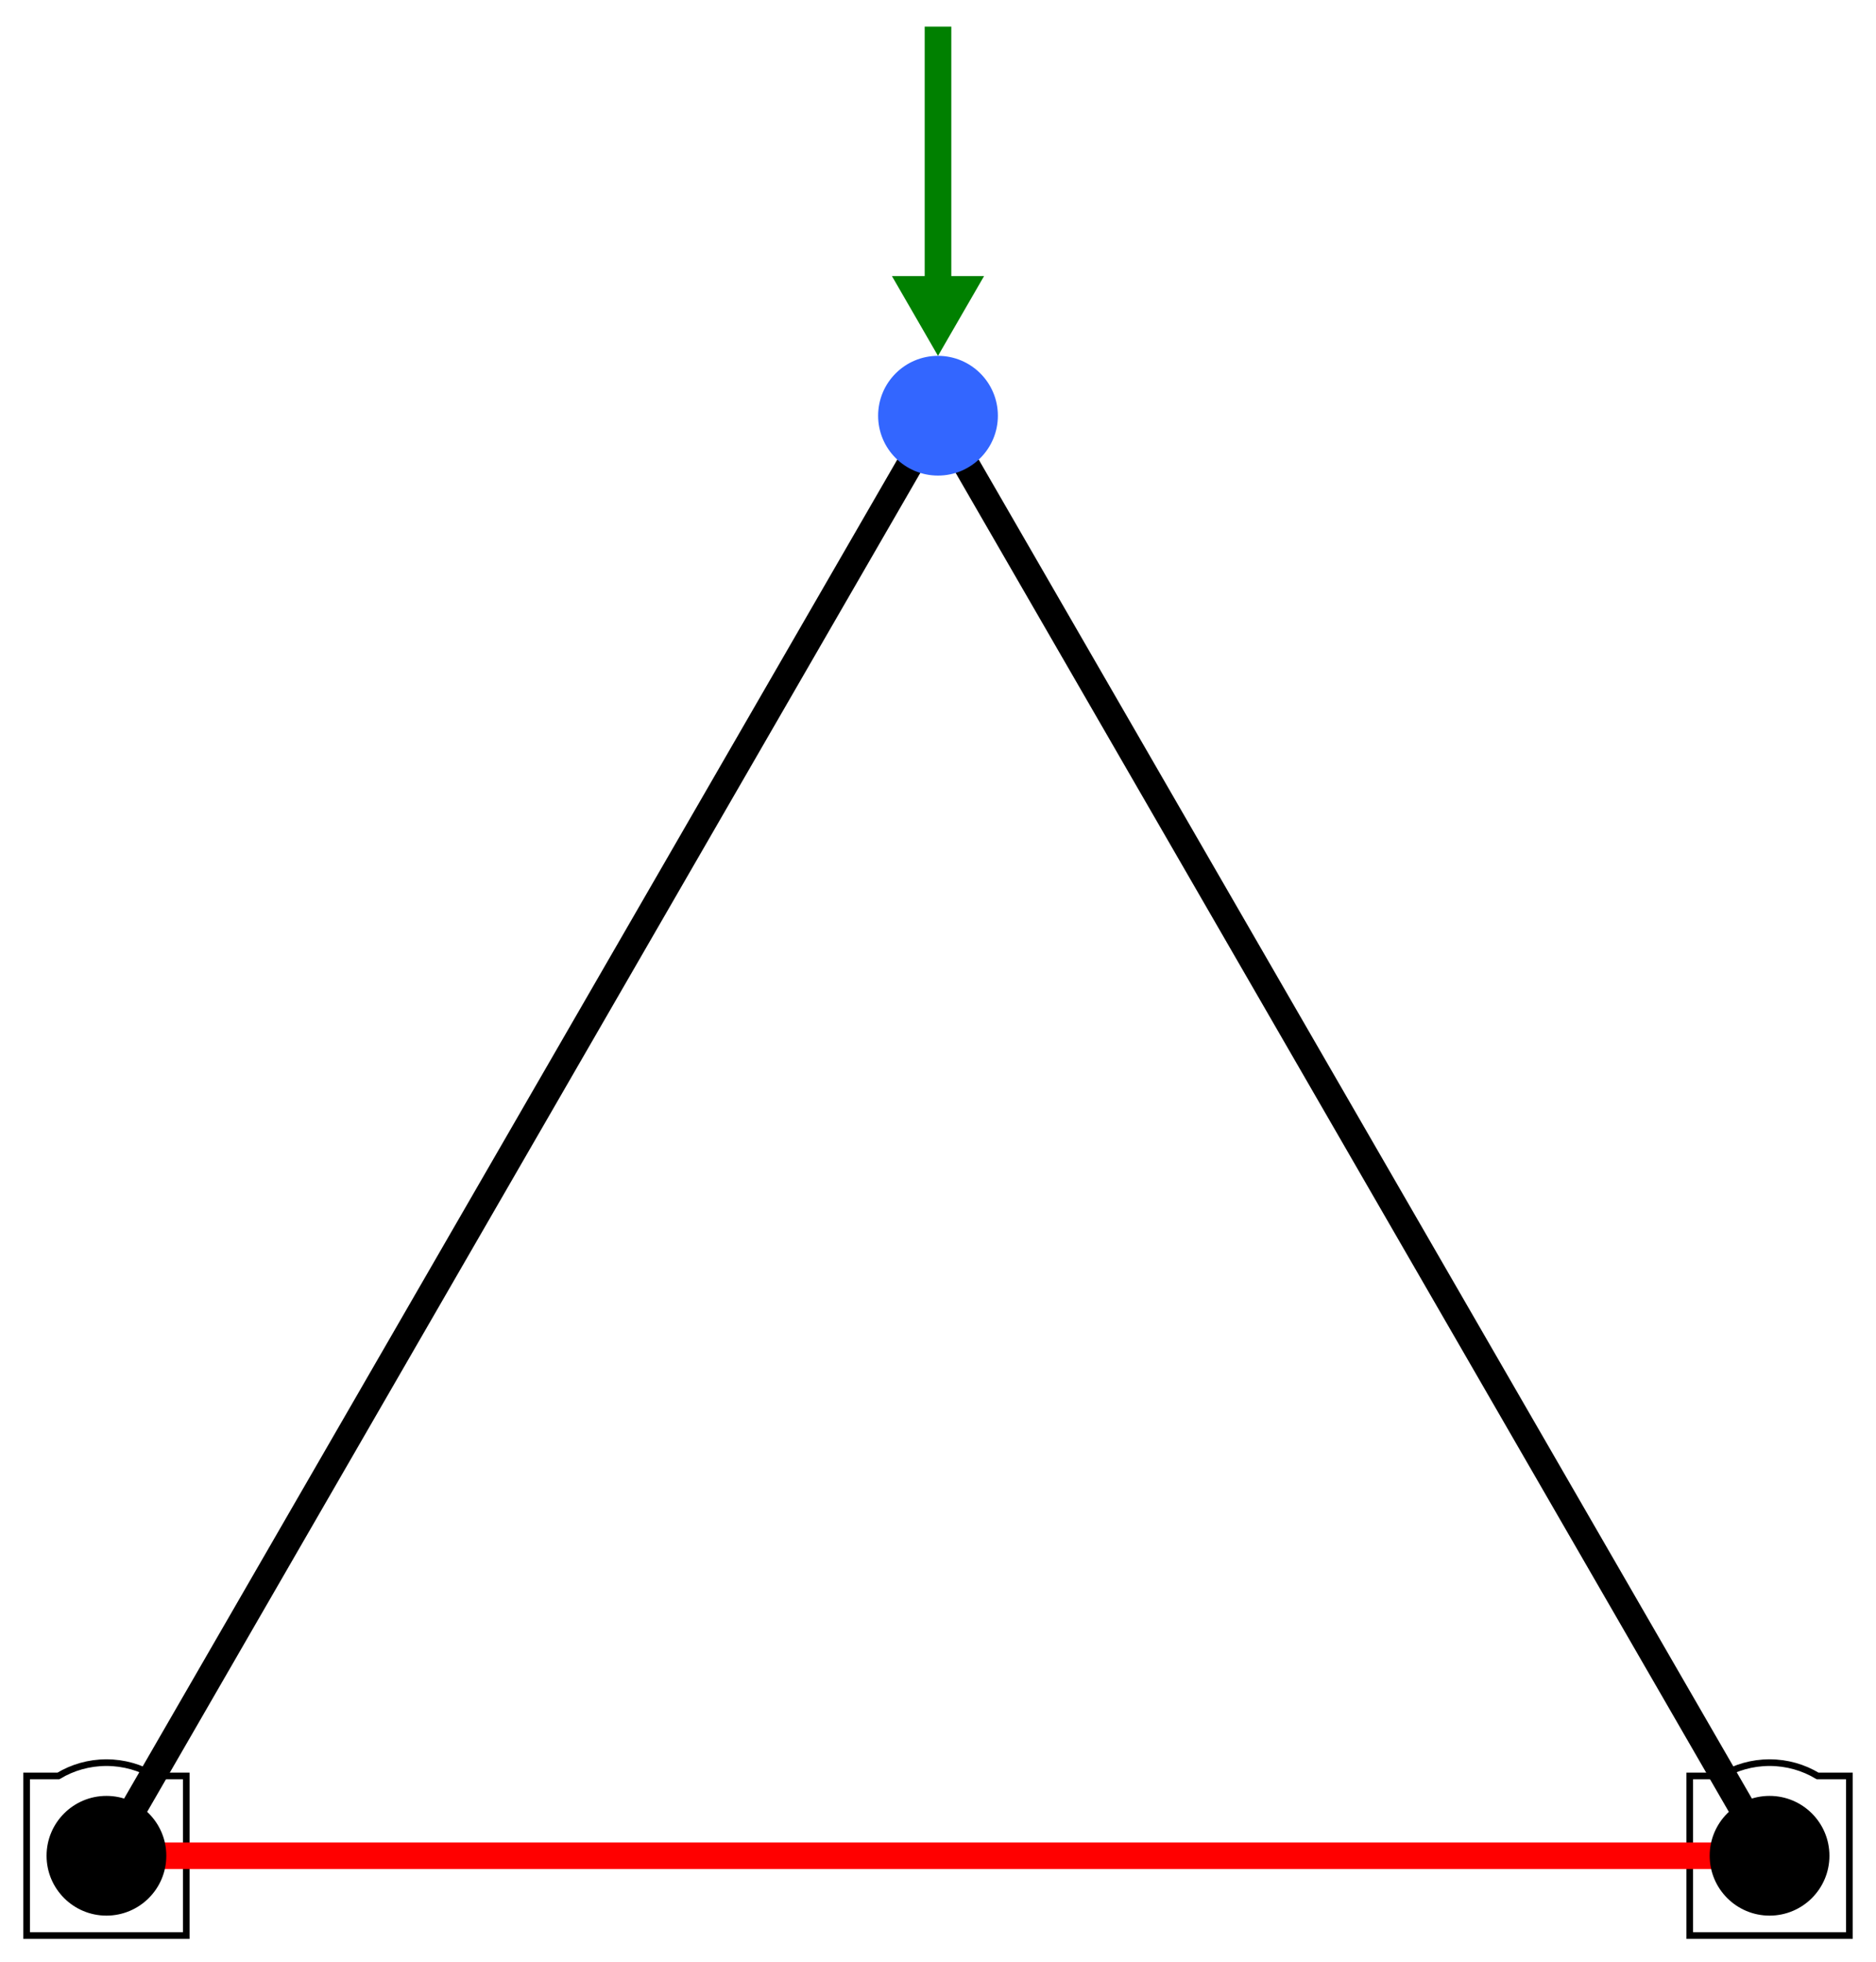 <?xml version="1.0" encoding="UTF-8" standalone="no"?>
<svg
	xmlns:svg="http://www.w3.org/2000/svg"
	xmlns="http://www.w3.org/2000/svg"
	version="1.1"
	width="564"
	height="590"
	viewBox="218 -58 564 590">
	<title>Articulación Malla</title>
	<rect
		width="564"
		height="590"
		x="218"
		y="-58"
		style="fill:white;stroke:none" />
	<path
		d="M 250,472 C 244.724,472 239.775,473.463 235.562,476 L 226,476 226,524 274,524 274,476 264.438,476 C 260.225,473.463 255.276,472 250,472 z"
		style="fill:white;stroke:black;stroke-width:2;stroke-linecap:butt;stroke-linejoin:miter;stroke-miterlimit:4" />
	<path
		d="M 750,472 C 744.724,472 739.775,473.463 735.562,476 L 726,476 726,524 774,524 774,476 764.438,476 C 760.225,473.463 755.276,472 750,472 z"
		style="fill:white;stroke:black;stroke-width:2;stroke-linecap:butt;stroke-linejoin:miter;stroke-miterlimit:4" />
	<path
		d="M 750,500 250,500"
		style="fill:none;stroke:red;stroke-width:8;stroke-miterlimit:4" />
	<path
		d="M 250,500 500,66.987 750,500"
		style="fill:none;stroke:black;stroke-width:8;stroke-miterlimit:4" />
	<circle
		cx="500"
		cy="67"
		r="18"
		style="fill:#36f;stroke:none" />
	<circle
		cx="250"
		cy="500"
		r="18"
		id="circle4567"
		style="fill:black;stroke:none" />
	<circle
		cx="750"
		cy="500"
		r="18"
		id="circle4569"
		style="fill:black;stroke:none" />
	<path
		d="M 496,-50 496,25 486.144,25 500,49 513.856,25 504,25 504,-50 z"
		style="fill:green;stroke:none" />
</svg>
